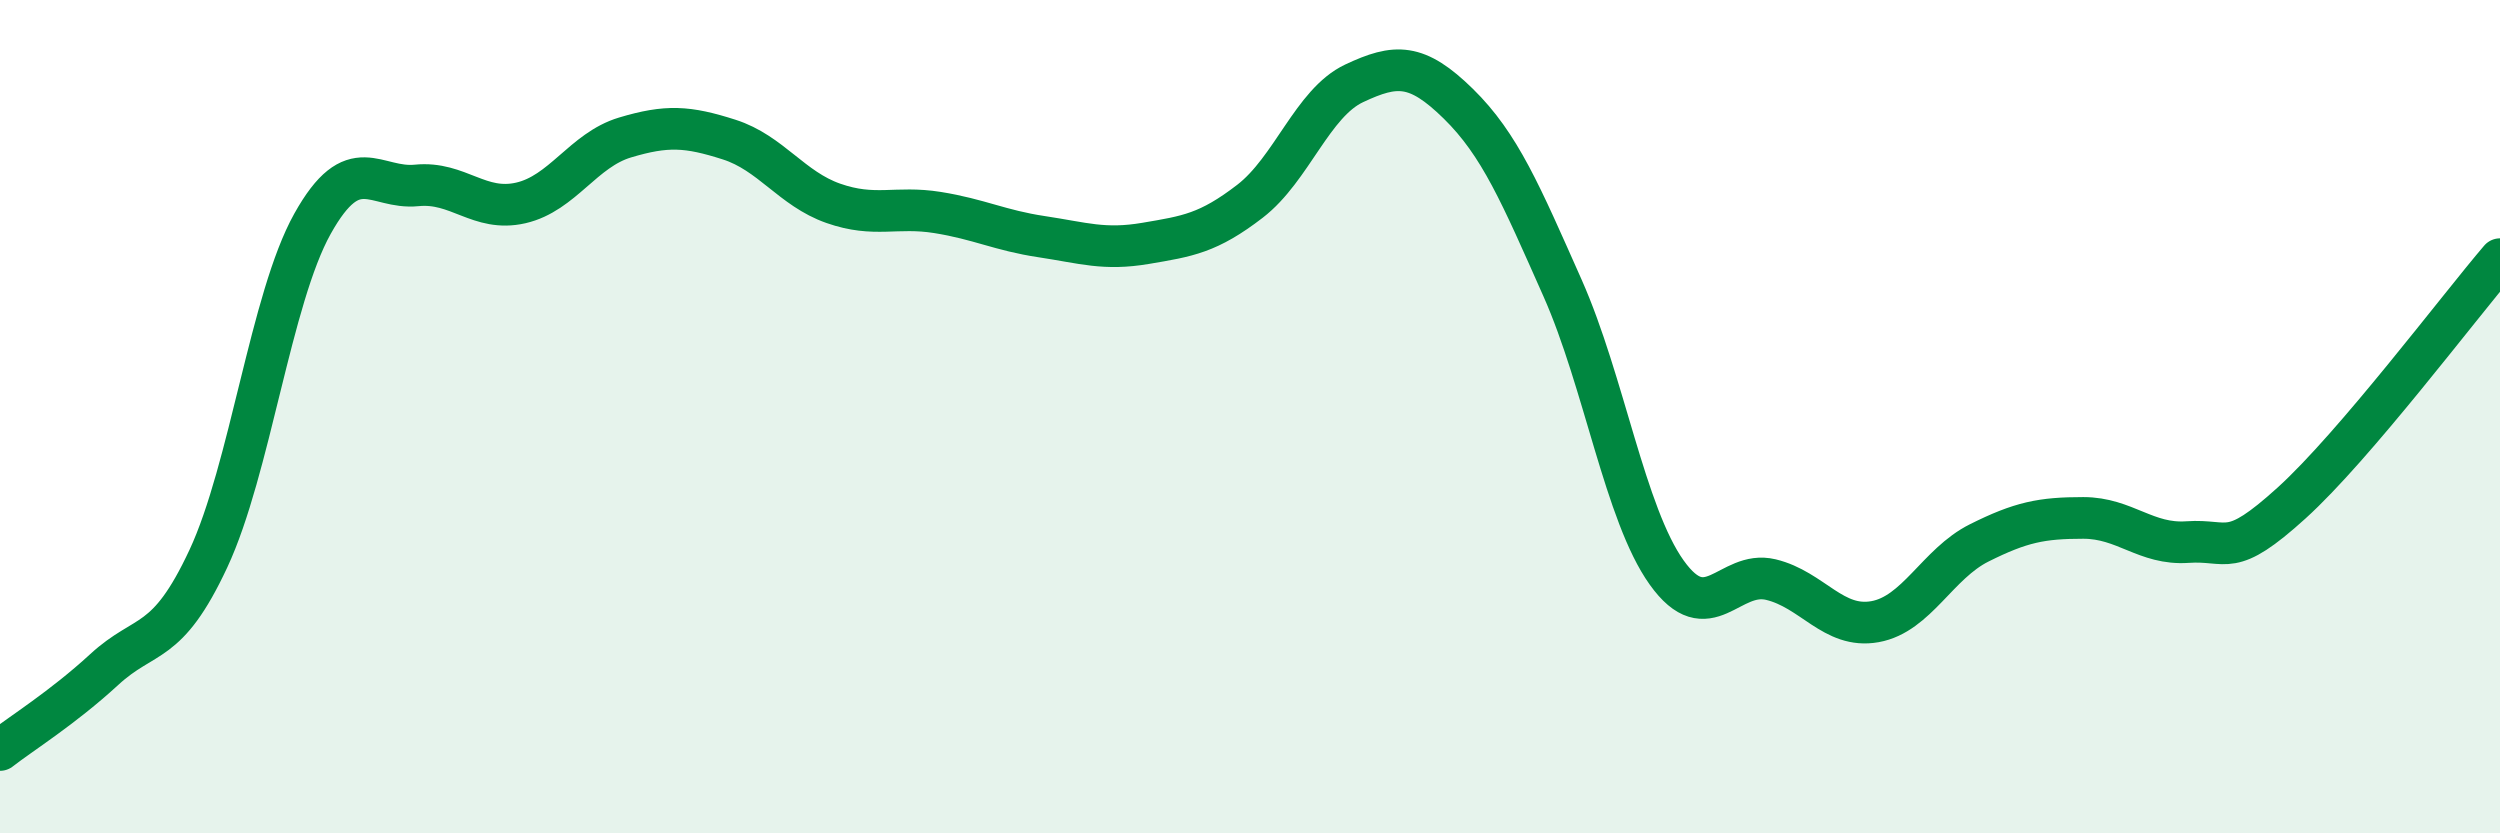 
    <svg width="60" height="20" viewBox="0 0 60 20" xmlns="http://www.w3.org/2000/svg">
      <path
        d="M 0,18 C 0.5,17.61 1.5,16.99 2.5,16.07 C 3.5,15.15 4,15.55 5,13.41 C 6,11.27 6.5,7.16 7.5,5.37 C 8.5,3.58 9,4.55 10,4.45 C 11,4.35 11.5,5.1 12.5,4.87 C 13.5,4.64 14,3.6 15,3.3 C 16,3 16.5,3.03 17.5,3.35 C 18.5,3.67 19,4.53 20,4.88 C 21,5.23 21.5,4.94 22.5,5.1 C 23.5,5.26 24,5.53 25,5.68 C 26,5.83 26.5,6.01 27.5,5.84 C 28.5,5.67 29,5.6 30,4.83 C 31,4.06 31.5,2.47 32.5,2 C 33.5,1.53 34,1.51 35,2.49 C 36,3.47 36.5,4.66 37.5,6.91 C 38.5,9.16 39,12.34 40,13.74 C 41,15.14 41.5,13.67 42.5,13.91 C 43.5,14.15 44,15.1 45,14.92 C 46,14.74 46.5,13.53 47.5,13.03 C 48.5,12.53 49,12.43 50,12.43 C 51,12.43 51.5,13.08 52.5,13.01 C 53.5,12.94 53.5,13.43 55,12.07 C 56.5,10.71 59,7.39 60,6.22L60 20L0 20Z"
        fill="#008740"
        opacity="0.1"
        stroke-linecap="round"
        stroke-linejoin="round"
      />
      <path
        d="M 0,18 C 0.5,17.61 1.5,16.99 2.5,16.07 C 3.5,15.15 4,15.55 5,13.41 C 6,11.27 6.5,7.16 7.5,5.37 C 8.5,3.58 9,4.55 10,4.45 C 11,4.35 11.5,5.1 12.5,4.87 C 13.5,4.64 14,3.6 15,3.3 C 16,3 16.5,3.03 17.5,3.35 C 18.5,3.67 19,4.53 20,4.88 C 21,5.23 21.5,4.94 22.5,5.1 C 23.5,5.26 24,5.53 25,5.68 C 26,5.83 26.5,6.01 27.5,5.84 C 28.5,5.67 29,5.6 30,4.83 C 31,4.06 31.5,2.47 32.5,2 C 33.5,1.53 34,1.51 35,2.49 C 36,3.47 36.5,4.66 37.5,6.91 C 38.5,9.16 39,12.34 40,13.74 C 41,15.14 41.5,13.67 42.5,13.91 C 43.5,14.15 44,15.1 45,14.92 C 46,14.74 46.5,13.53 47.5,13.03 C 48.5,12.53 49,12.43 50,12.43 C 51,12.43 51.5,13.08 52.5,13.01 C 53.5,12.94 53.5,13.43 55,12.07 C 56.5,10.71 59,7.39 60,6.22"
        stroke="#008740"
        stroke-width="1"
        fill="none"
        stroke-linecap="round"
        stroke-linejoin="round"
      />
    </svg>
  